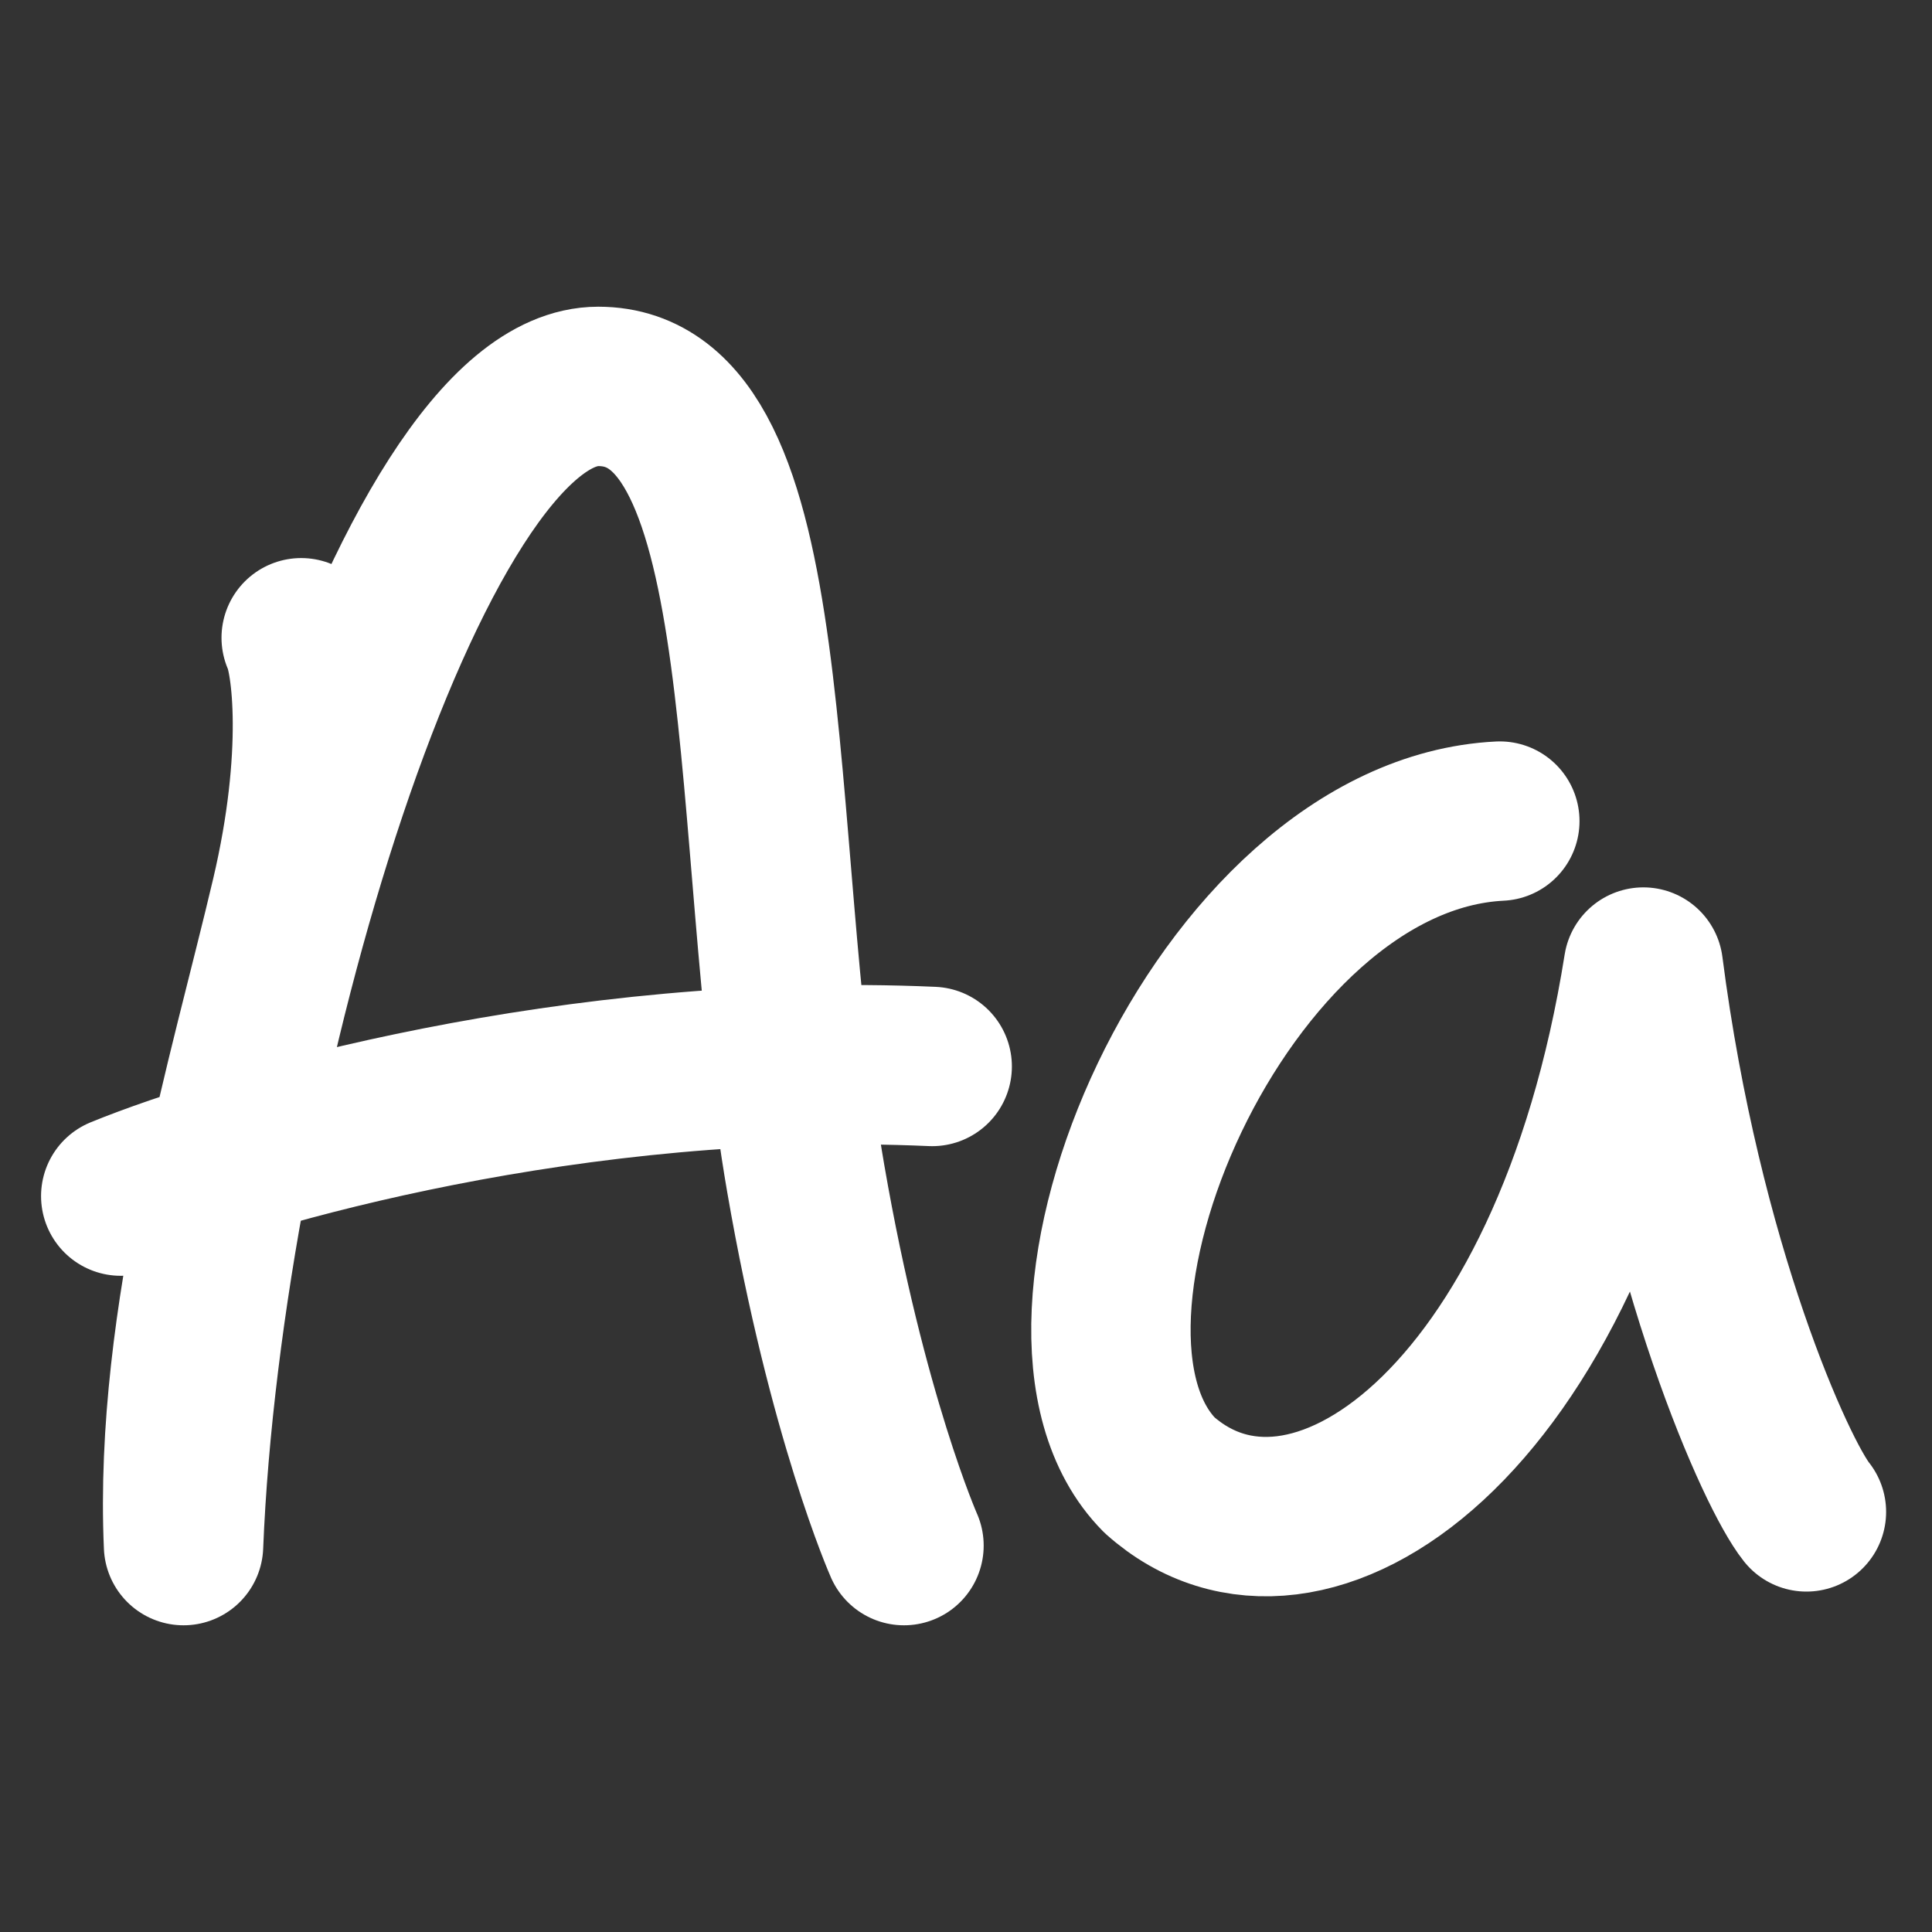 <svg width="20" height="20" viewBox="0 0 20 20" fill="none" xmlns="http://www.w3.org/2000/svg">
<rect x="0" y="0" width="20" height="20" fill="#333333" stroke="none"/>
<path d="M3.118 6.602C3.228 6.833 3.354 7.82 3.011 9.281C2.582 11.108 1.796 13.656 1.9 16C2.095 11.15 4.236 4 6.193 4C8.125 4 7.731 8.67 8.341 12.2C8.768 14.669 9.358 16 9.358 16M1.25 12.382C2.512 11.866 5.96 10.876 9.65 11.04" stroke="white" stroke-width="1.65" stroke-linecap="round" stroke-linejoin="round"/>
<path d="M15.526 8.5C12.63 8.643 10.482 13.733 12.003 15.27C13.524 16.628 16.261 14.741 17.012 10.011C17.412 13.114 18.394 15.269 18.7 15.651" stroke="white" stroke-width="1.65" stroke-linecap="round" stroke-linejoin="round"/>
</svg>
